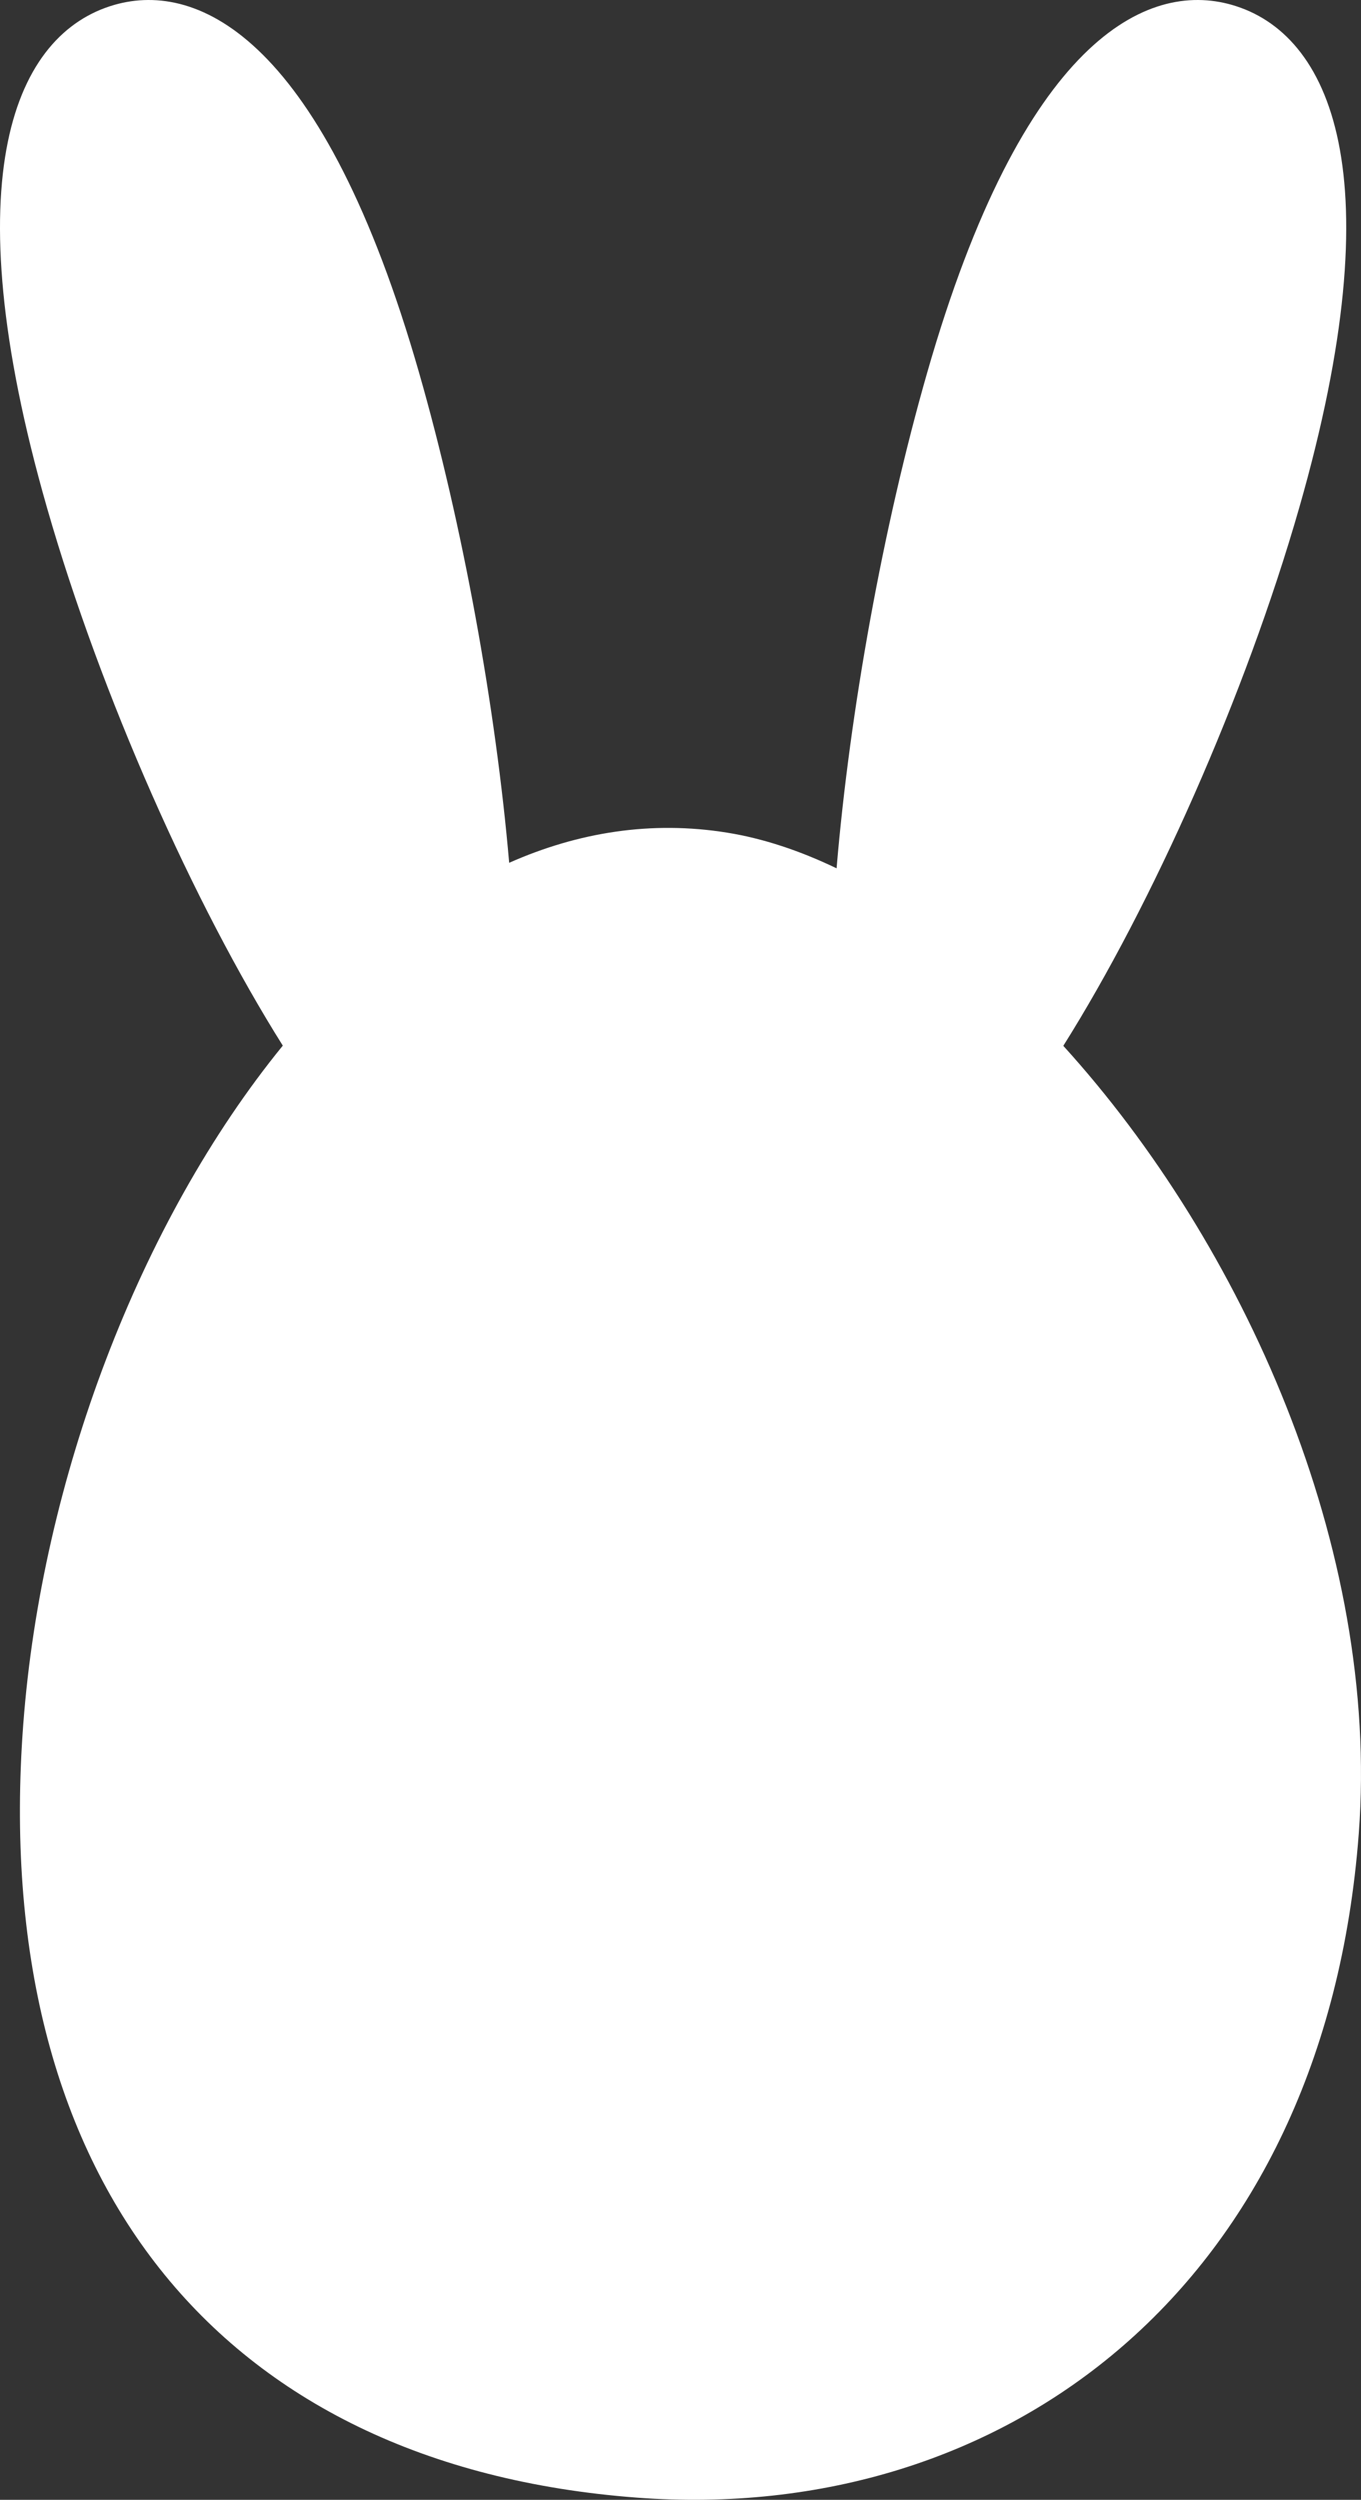 <?xml version="1.0" encoding="UTF-8" standalone="no"?><svg xmlns="http://www.w3.org/2000/svg" xmlns:xlink="http://www.w3.org/1999/xlink" fill="#000000" height="4791.2" preserveAspectRatio="xMidYMid meet" version="1" viewBox="0.0 0.0 2609.2 4791.2" width="2609.2" zoomAndPan="magnify"><rect x="0.0" y="0.0" width="2609.2" height="4791.2" fill="#333333" stroke="none"/><defs><clipPath id="a"><path d="M 0 0 L 2609.18 0 L 2609.18 4791.16 L 0 4791.16 Z M 0 0"/></clipPath></defs><g><g clip-path="url(#a)" id="change1_1"><path d="M 2038.48 2004.449 C 2208.664 1734.047 2387.422 1333.586 2490.805 973.07 C 2673.773 334.957 2551.301 63.711 2361.562 9.332 C 2198.164 -37.523 1960.41 76.348 1777.461 714.434 C 1692.82 1009.574 1629.102 1363.598 1603.832 1664.238 C 1533.352 1630.348 1463.082 1607.035 1394.512 1595.953 C 1248.84 1572.383 1108.184 1595.102 976.16 1653.656 C 950.297 1355.309 887.082 1006.137 803.434 714.434 C 620.48 76.348 382.73 -37.523 219.332 9.332 C 29.594 63.711 -92.883 334.957 90.09 973.07 C 193.422 1333.41 372.055 1733.664 542.172 2004.066 C 266.969 2341.707 79.824 2836.418 44.59 3304.809 C -20.559 4170.879 414.637 4726.34 1221.141 4787.008 C 1928.5 4840.219 2539.793 4380.148 2604.941 3514.07 C 2646.062 2967.457 2383.203 2384.008 2038.48 2004.449" fill="#ffffff"/></g></g></svg>